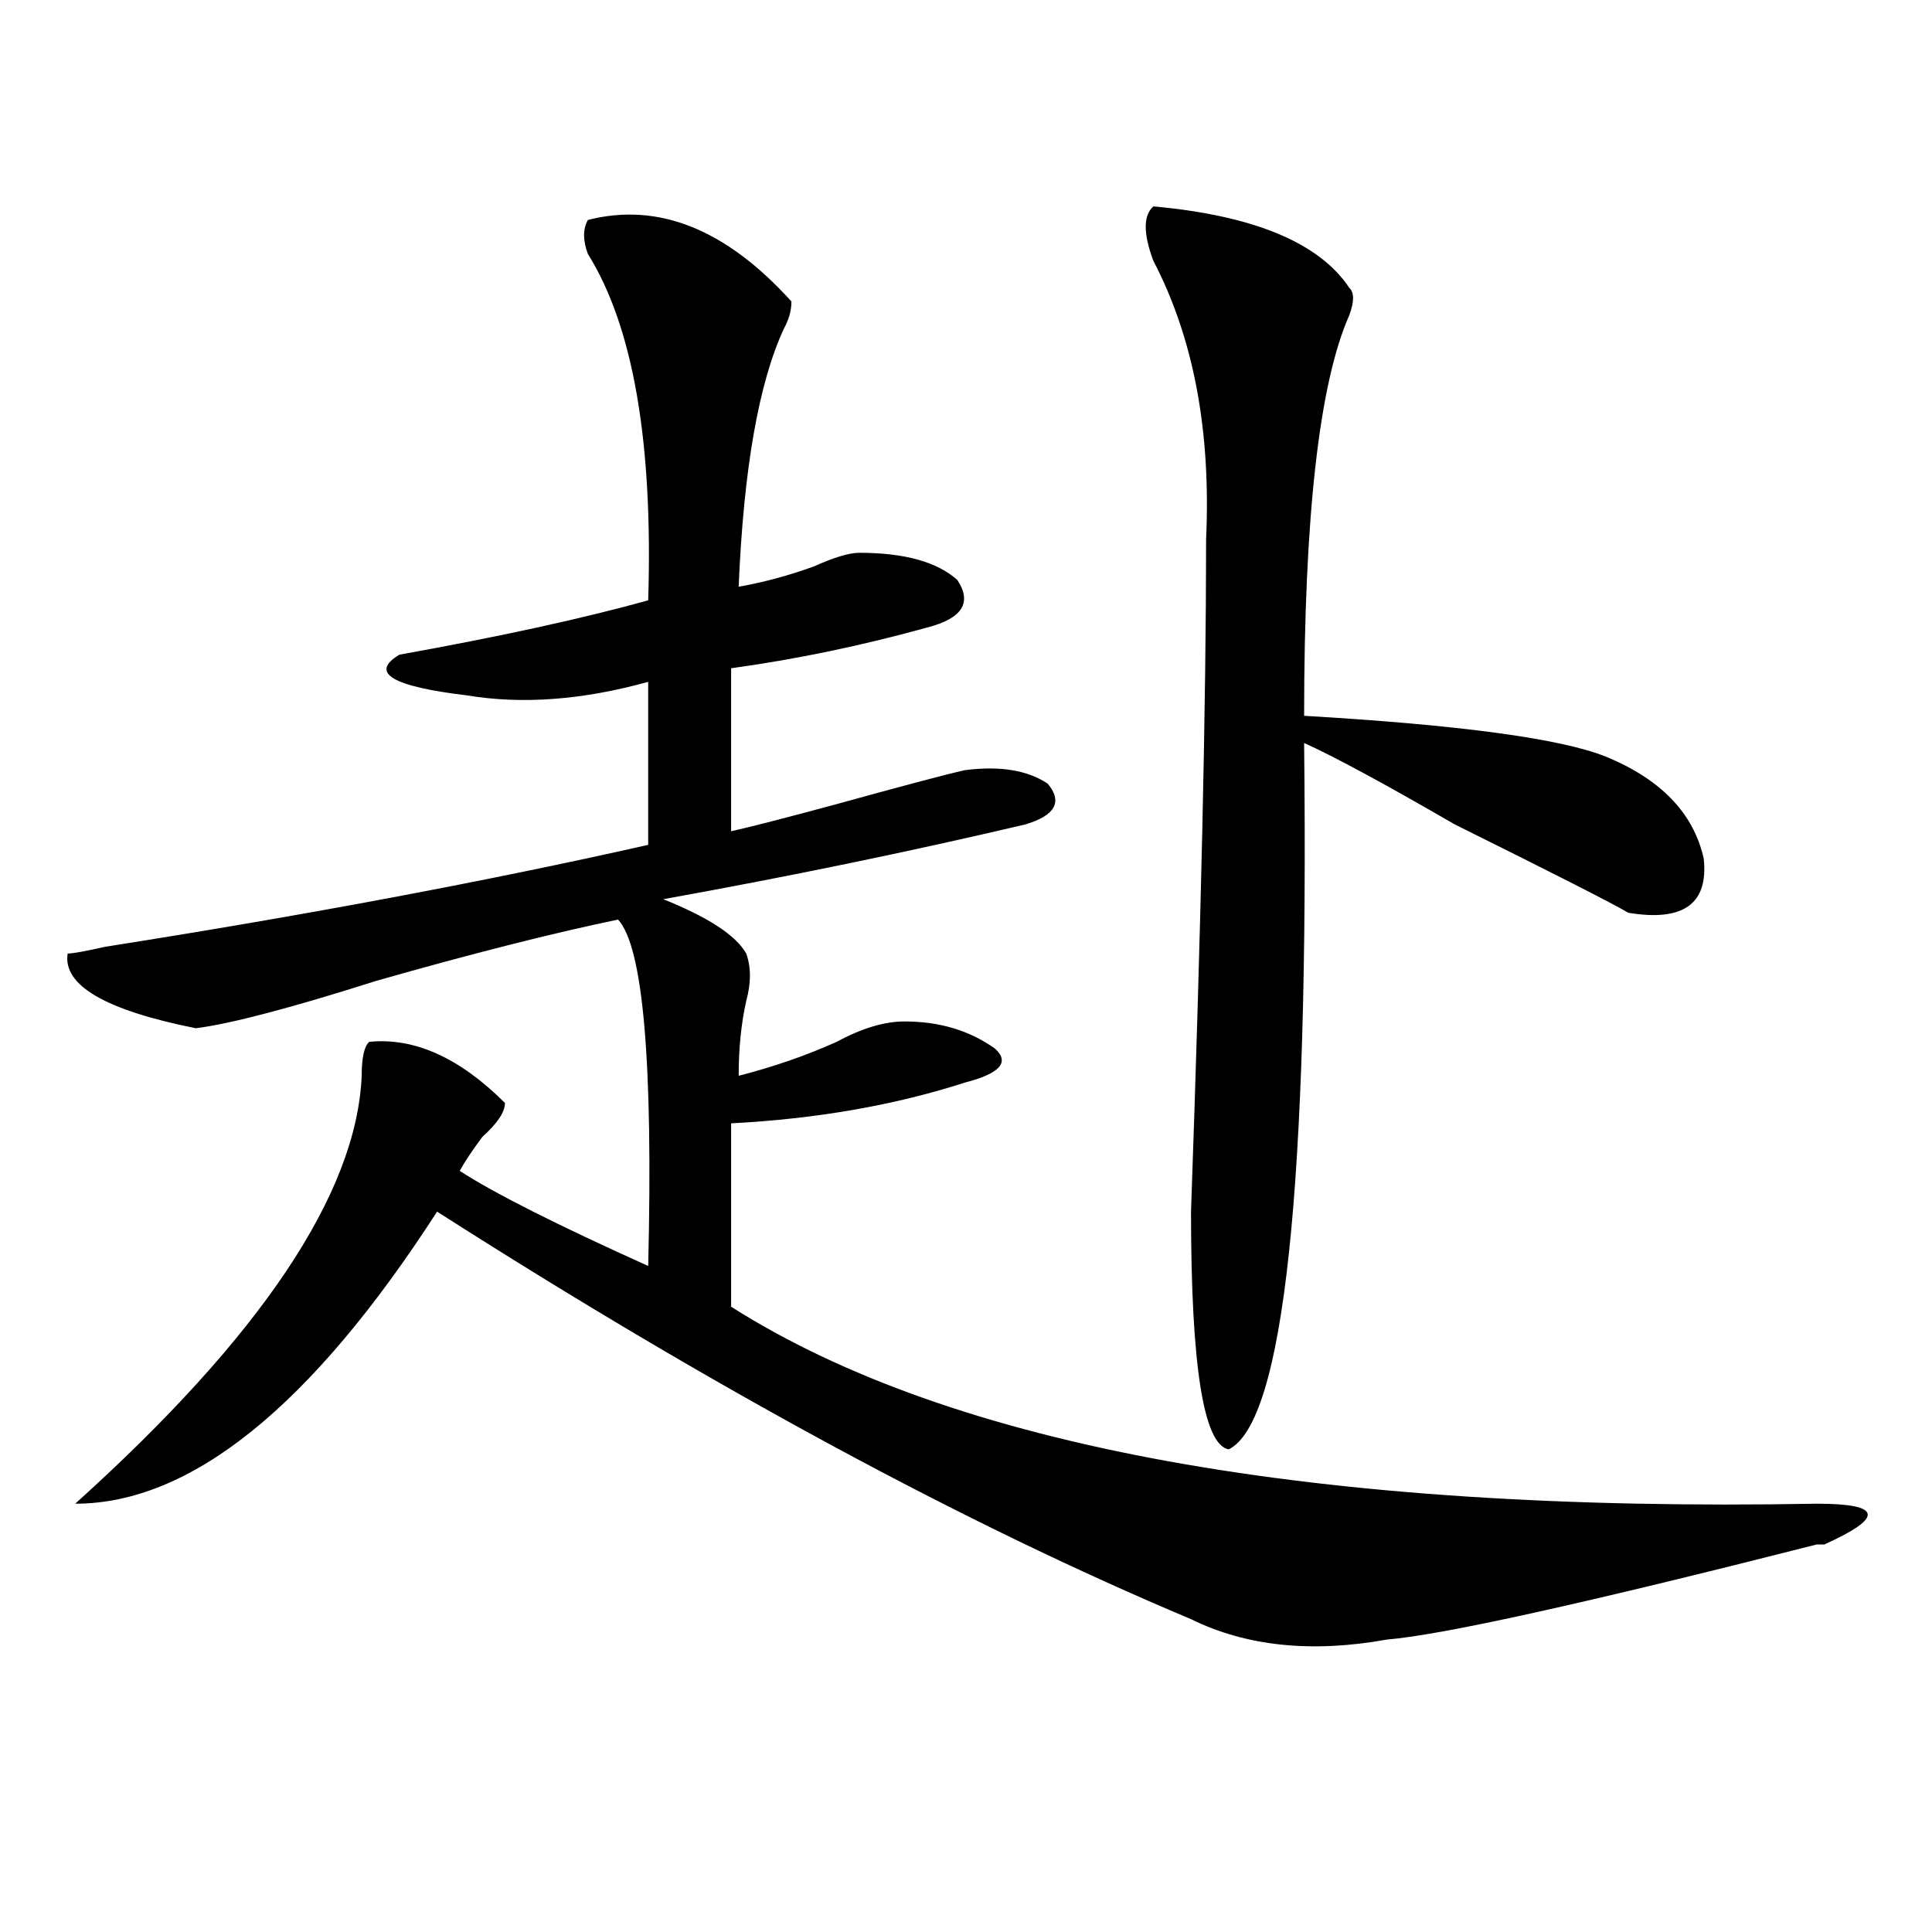 <?xml version="1.0" encoding="utf-8"?>
<!-- Generator: Adobe Illustrator 16.0.0, SVG Export Plug-In . SVG Version: 6.00 Build 0)  -->
<!DOCTYPE svg PUBLIC "-//W3C//DTD SVG 1.1//EN" "http://www.w3.org/Graphics/SVG/1.1/DTD/svg11.dtd">
<svg version="1.1" id="图层_1" xmlns="http://www.w3.org/2000/svg" xmlns:xlink="http://www.w3.org/1999/xlink" x="0px" y="0px"
	 width="1000px" height="1000px" viewBox="0 0 1000 1000" enable-background="new 0 0 1000 1000" xml:space="preserve">
<path d="M304.285,113.859c36.401-9.339,71.522,4.724,105.363,42.188c0,4.724-1.341,9.394-3.902,14.063
	c-13.048,28.125-20.853,72.675-23.414,133.594c12.987-2.308,25.976-5.823,39.023-10.547c10.366-4.669,18.171-7.031,23.414-7.031
	c23.414,0,40.304,4.724,50.73,14.063c7.805,11.755,2.562,19.94-15.609,24.609c-33.841,9.394-67.681,16.425-101.461,21.094v84.375
	c10.366-2.308,28.597-7.031,54.633-14.063c33.78-9.339,55.913-15.216,66.34-17.578c18.171-2.308,32.499,0,42.926,7.031
	c7.805,9.394,3.902,16.425-11.707,21.094c-59.876,14.063-122.313,26.972-187.313,38.672c23.414,9.394,37.683,18.786,42.926,28.125
	c2.562,7.031,2.562,15.271,0,24.609c-2.622,11.755-3.902,24.609-3.902,38.672c18.171-4.669,35.121-10.547,50.73-17.578
	c12.987-7.031,24.694-10.547,35.121-10.547c18.171,0,33.78,4.724,46.828,14.063c7.805,7.031,2.562,12.909-15.609,17.578
	c-36.462,11.755-76.767,18.786-120.973,21.094v94.922c114.448,72.675,301.761,106.677,561.938,101.953
	c33.78,0,35.121,7.031,3.902,21.094h-3.902c-119.692,30.432-193.837,46.856-222.434,49.219
	c-39.023,7.031-72.864,3.516-101.461-10.547c-117.07-49.219-247.188-119.531-390.234-210.938
	c-65.06,100.8-127.497,151.172-187.313,151.172c96.218-86.683,145.667-160.511,148.289-221.484c0-9.339,1.28-15.216,3.902-17.578
	c23.414-2.308,46.828,8.239,70.242,31.641c0,4.724-3.902,10.547-11.707,17.578c-5.243,7.031-9.146,12.909-11.707,17.578
	c18.171,11.755,50.73,28.125,97.559,49.219c2.562-105.469-2.622-165.234-15.609-179.297c-33.841,7.031-75.485,17.578-124.875,31.641
	c-44.267,14.063-75.485,22.302-93.656,24.609c-46.828-9.339-68.962-22.247-66.34-38.672c2.562,0,9.085-1.153,19.512-3.516
	c104.022-16.37,197.679-33.948,280.969-52.734v-84.375c-33.841,9.394-65.06,11.755-93.656,7.031
	c-39.023-4.669-50.73-11.7-35.121-21.094c52.011-9.339,94.937-18.731,128.777-28.125c2.562-82.013-7.805-141.778-31.219-179.297
	C301.663,124.406,301.663,118.583,304.285,113.859z M596.961,106.828c52.011,4.724,85.852,18.786,101.461,42.188
	c2.562,2.362,2.562,7.031,0,14.063c-15.609,35.156-23.414,104.315-23.414,207.422c80.608,4.724,132.68,11.755,156.094,21.094
	c28.597,11.755,45.487,29.333,50.73,52.734c2.562,23.456-10.427,32.849-39.023,28.125c-7.805-4.669-37.743-19.886-89.754-45.703
	c-36.462-21.094-62.438-35.156-78.047-42.188c2.562,229.724-10.427,351.563-39.023,365.625
	c-13.048-2.308-19.512-43.341-19.512-123.047c5.183-147.656,7.805-263.672,7.805-348.047c2.562-56.25-6.524-104.261-27.316-144.141
	C591.718,120.891,591.718,111.552,596.961,106.828z"/>
</svg>
